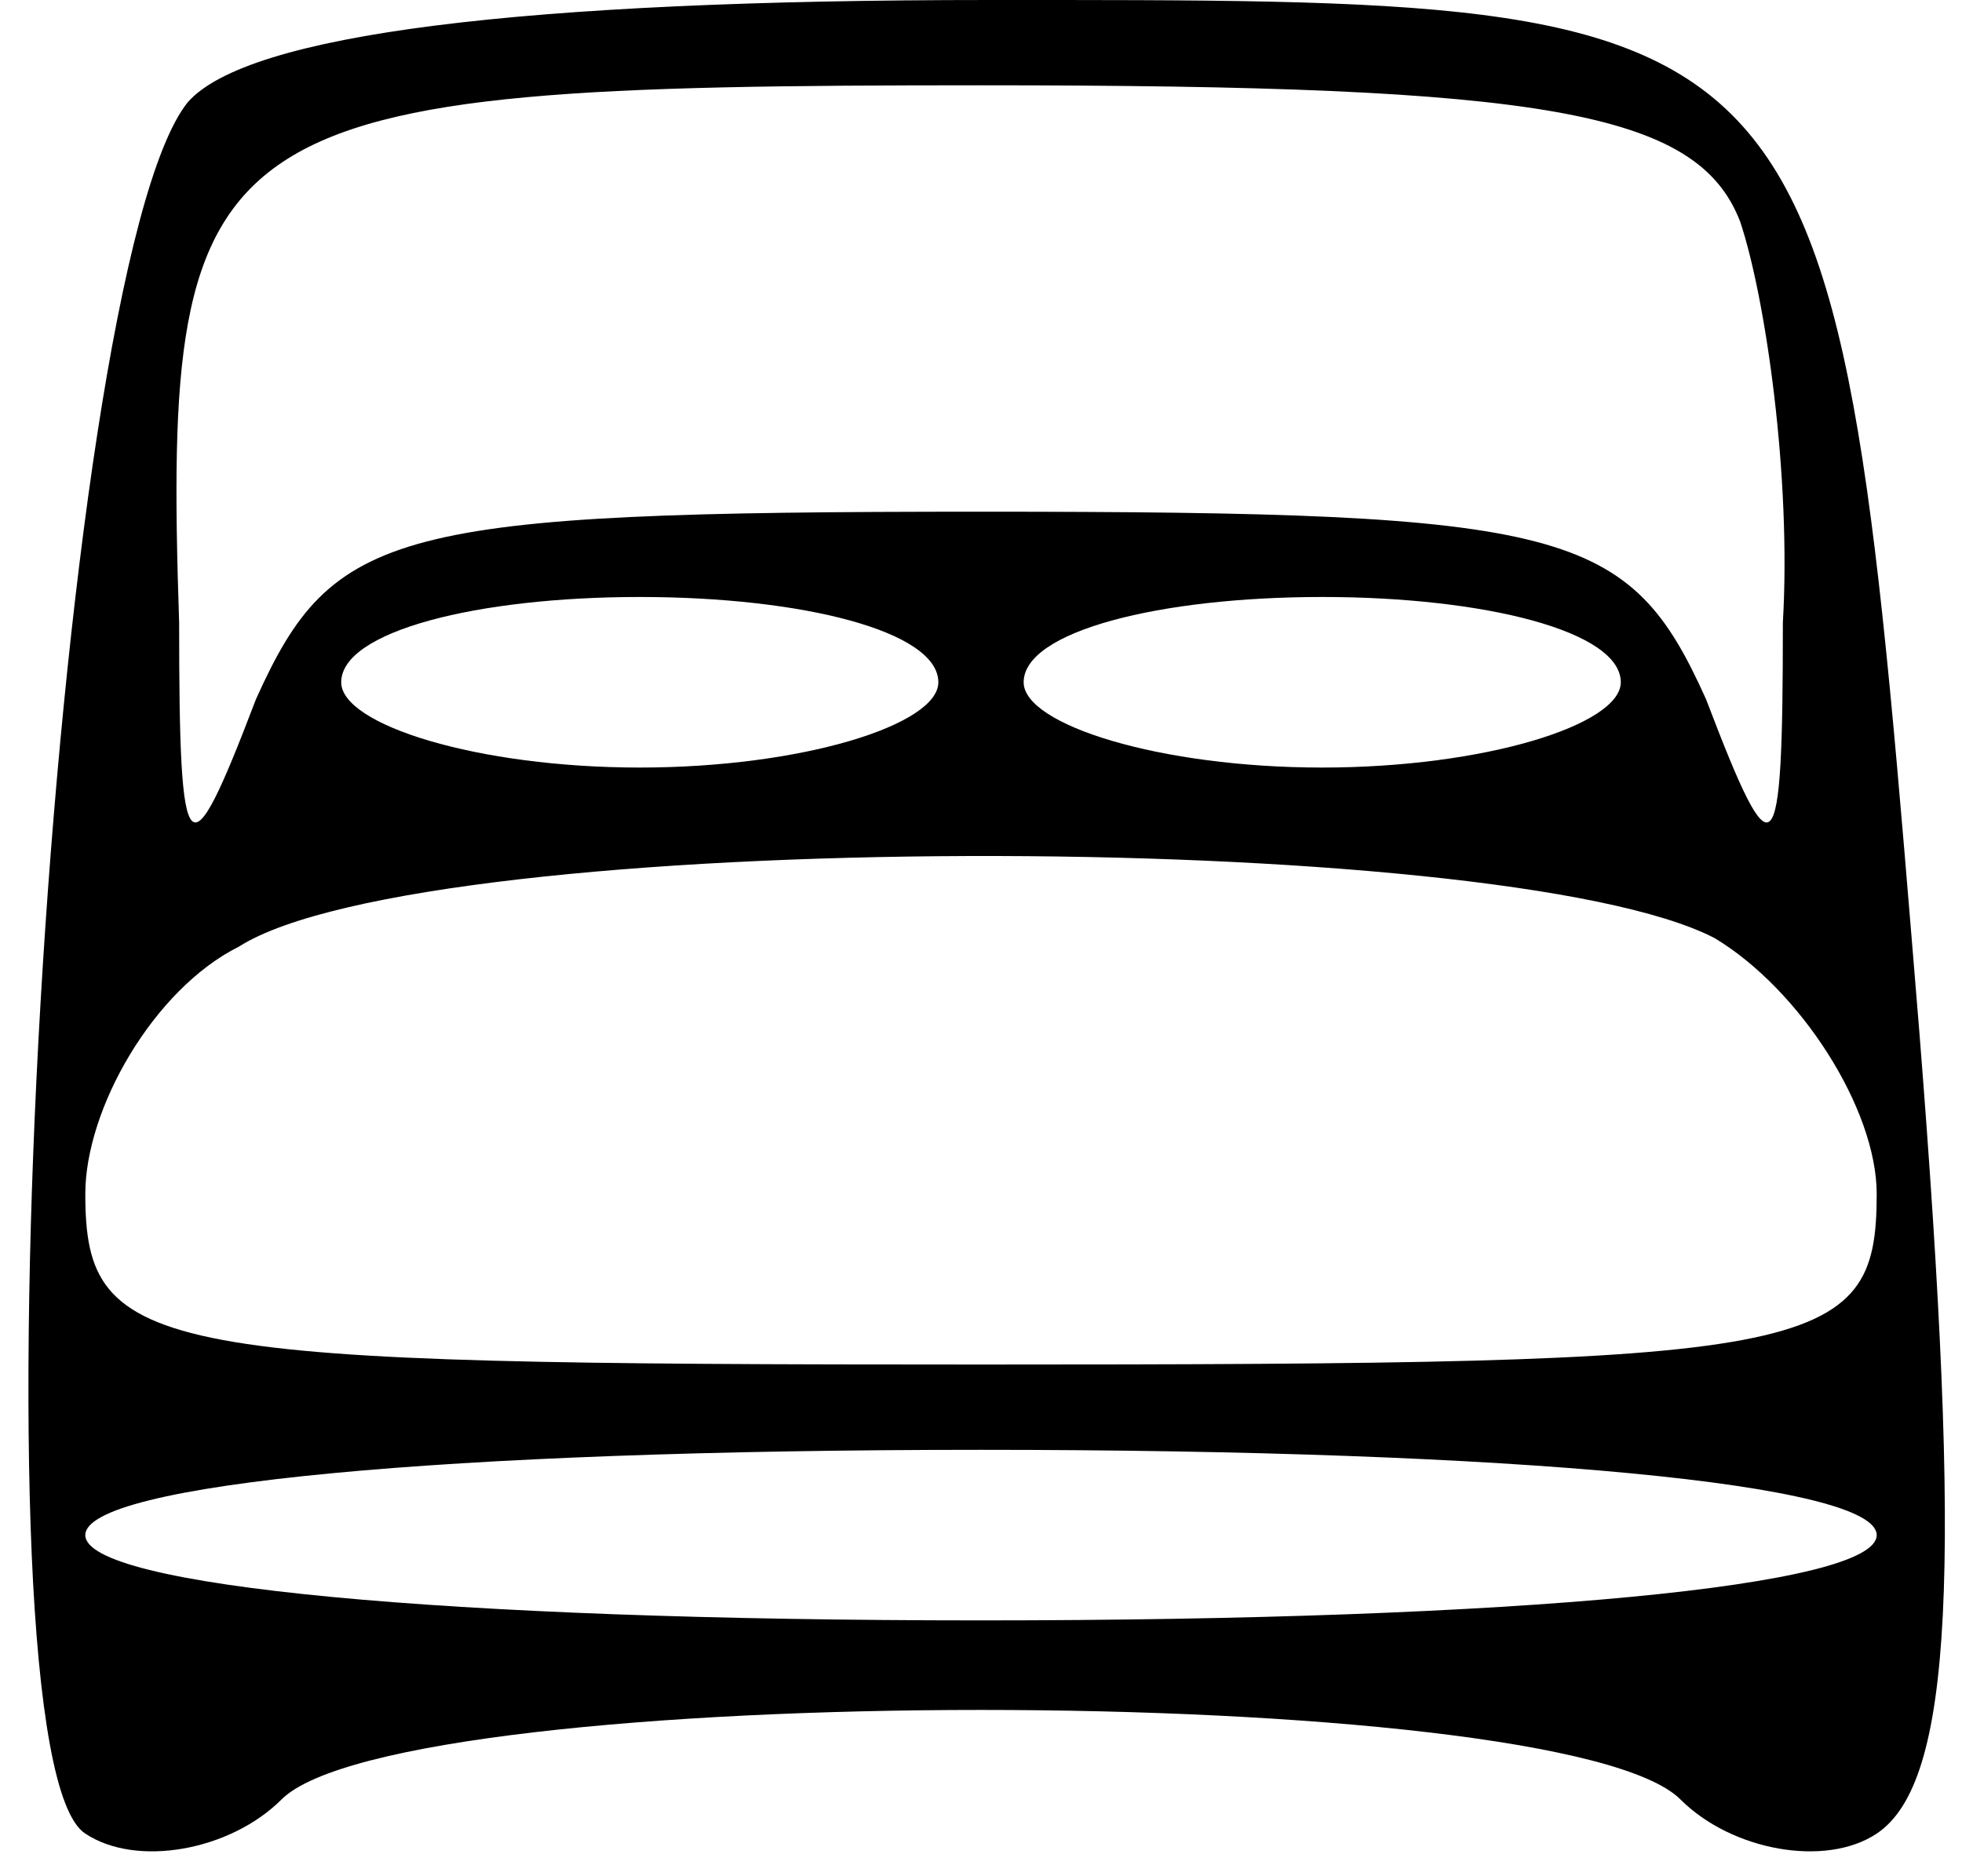 <?xml version="1.0" standalone="no"?>
<!DOCTYPE svg PUBLIC "-//W3C//DTD SVG 20010904//EN"
 "http://www.w3.org/TR/2001/REC-SVG-20010904/DTD/svg10.dtd">
<svg version="1.0" xmlns="http://www.w3.org/2000/svg"
 width="23pt" height="22pt" viewBox="0 0 23 22"
 preserveAspectRatio="xMidYMid meet">

<g transform="translate(0,22) scale(0.1,-0.1)"
fill="#000000" stroke="none">
<path d="M22 208 c-16 -20 -26 -194 -12 -203 6 -4 17 -2 23 4 14 14 150 14
164 0 6 -6 17 -8 23 -4 9 6 10 31 5 94 -10 122 -9 121 -109 121 -55 0 -87 -4
-94 -12z m182 -14 c3 -9 6 -30 5 -47 0 -29 -1 -30 -9 -9 -9 20 -16 22 -85 22
-69 0 -76 -2 -85 -22 -8 -21 -9 -20 -9 9 -2 60 3 63 94 63 66 0 84 -3 89 -16z
m-94 -54 c0 -5 -16 -10 -35 -10 -19 0 -35 5 -35 10 0 6 16 10 35 10 19 0 35
-4 35 -10z m80 0 c0 -5 -16 -10 -35 -10 -19 0 -35 5 -35 10 0 6 16 10 35 10
19 0 35 -4 35 -10z m11 -30 c10 -6 19 -20 19 -30 0 -19 -7 -20 -105 -20 -97 0
-105 1 -105 20 0 10 8 24 18 29 22 14 148 14 173 1z m19 -70 c0 -6 -42 -10
-105 -10 -63 0 -105 4 -105 10 0 6 42 10 105 10 63 0 105 -4 105 -10z"/>
</g>
</svg>
